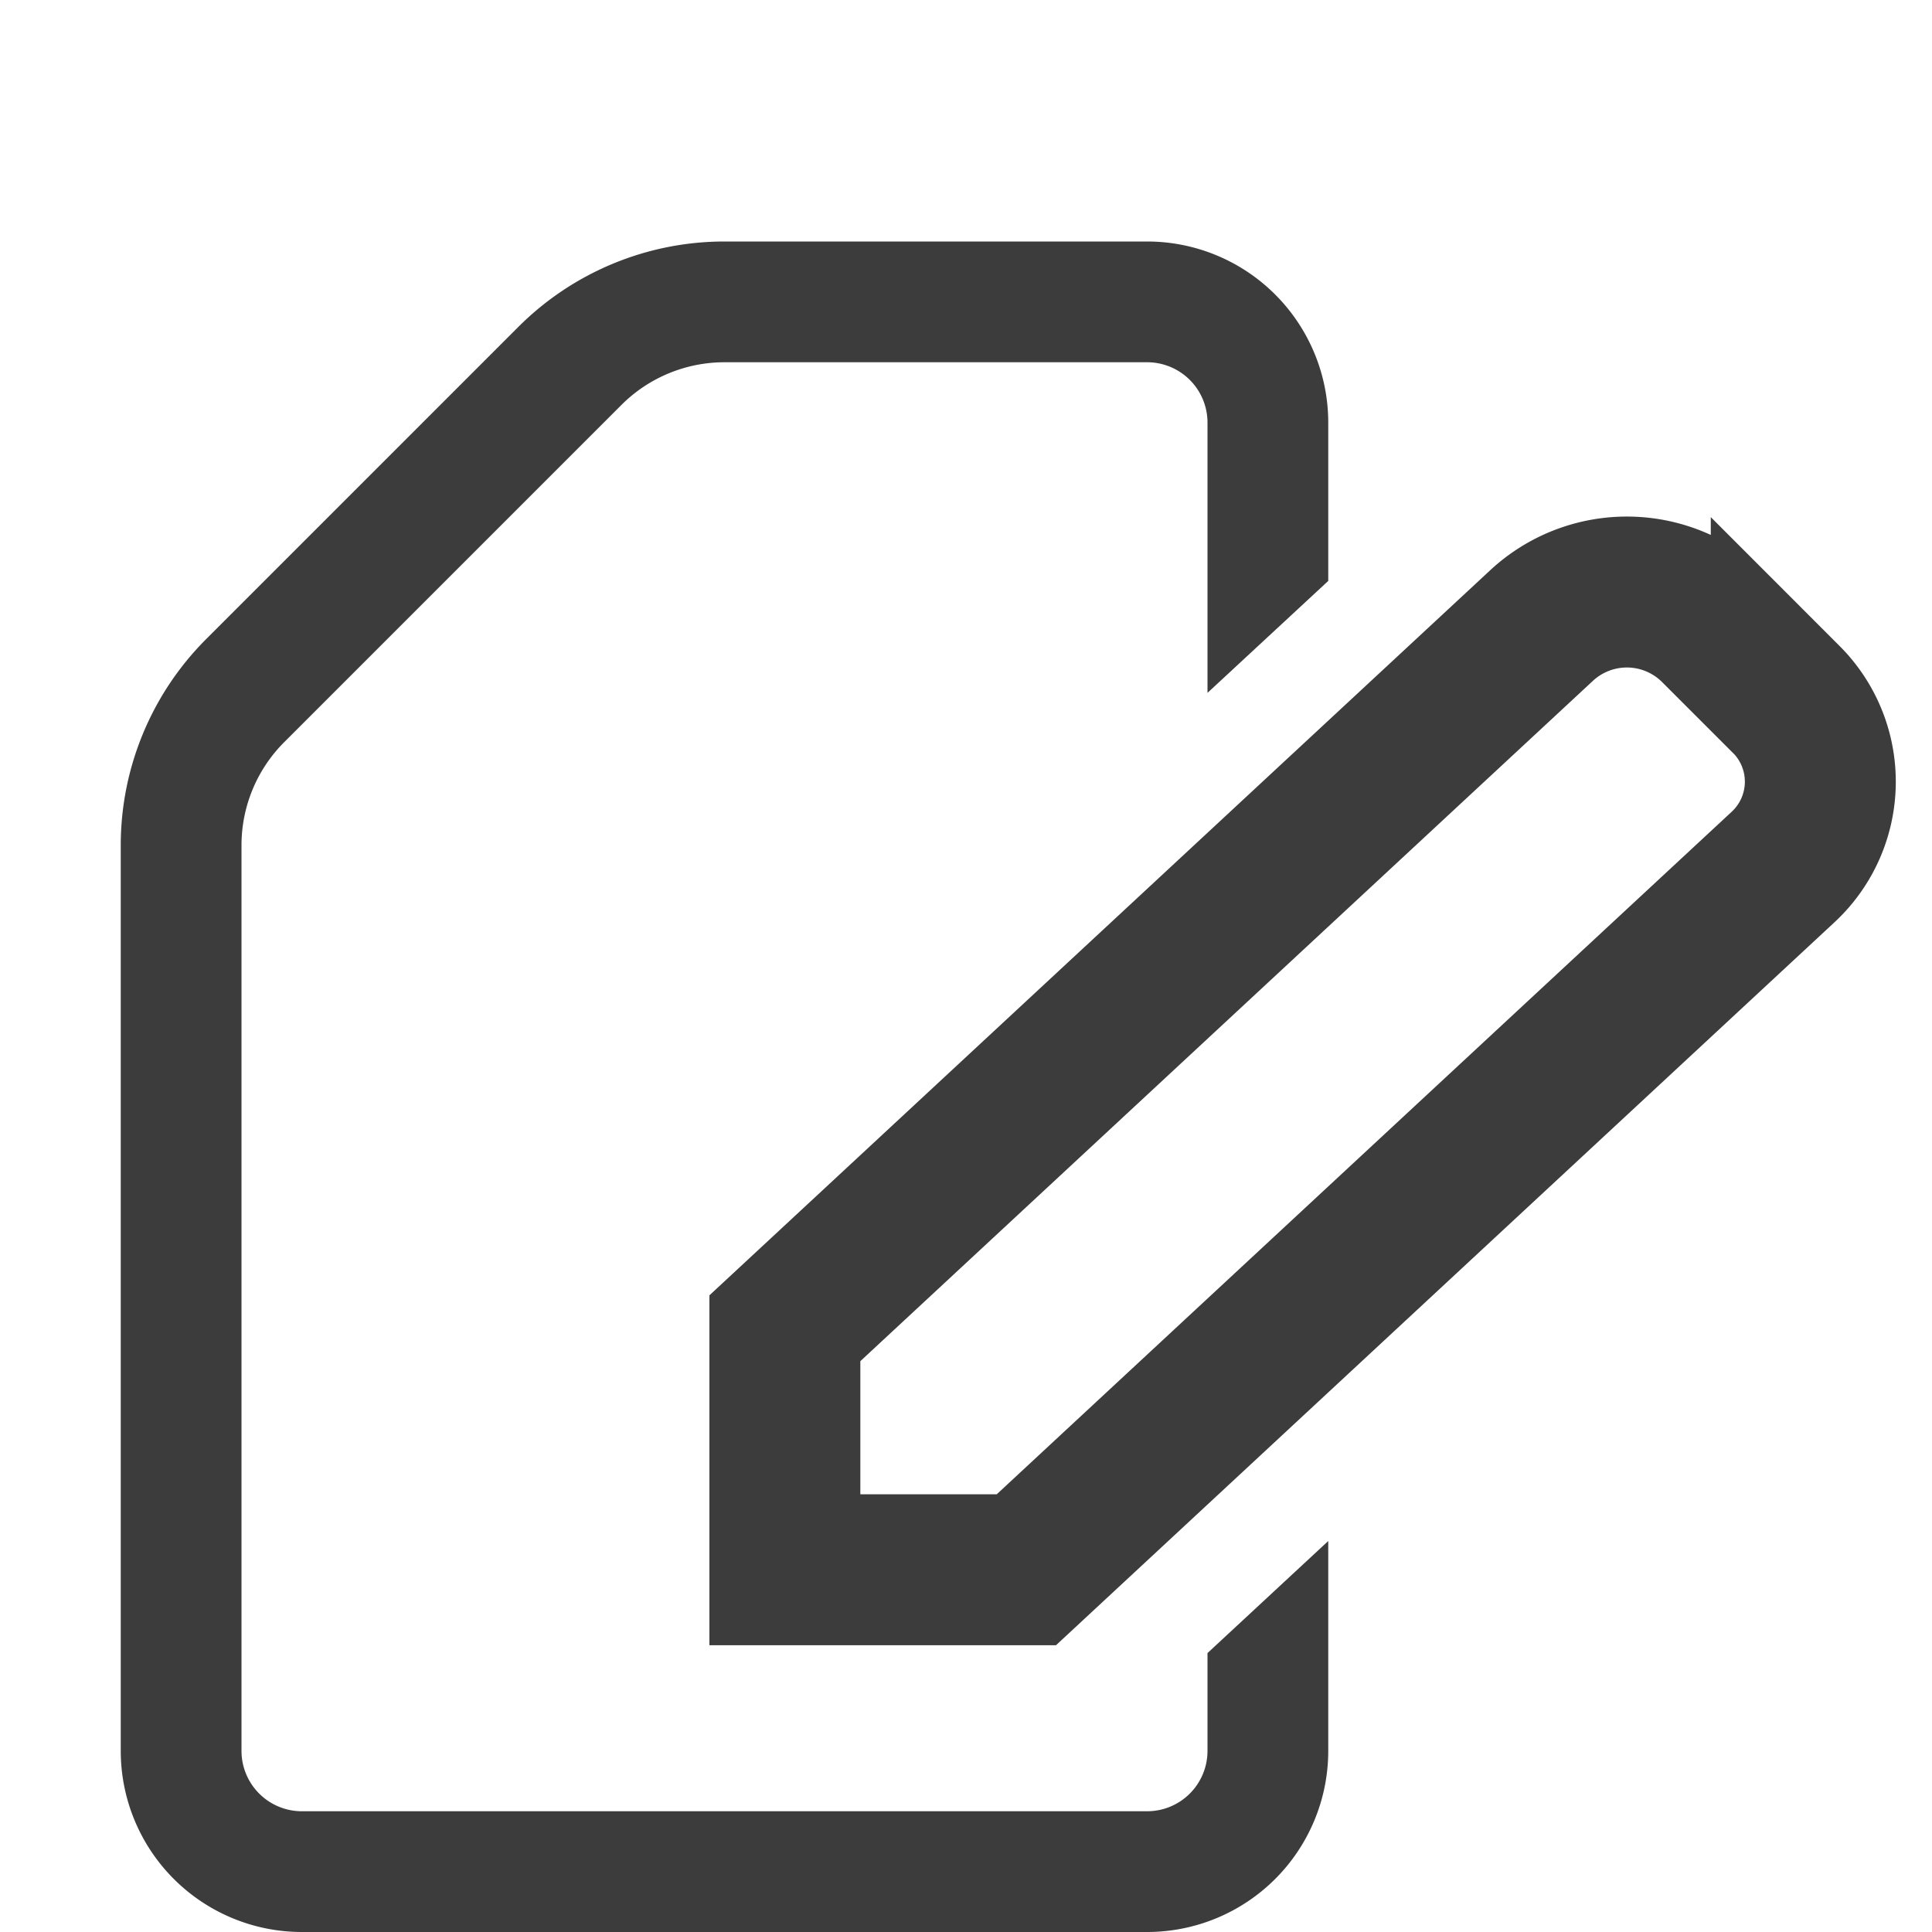 <?xml version="1.0" encoding="UTF-8" standalone="no"?>
<!-- Created with Inkscape (http://www.inkscape.org/) -->

<svg
   width="16"
   height="16"
   viewBox="0 0 16 16"
   version="1.1"
   id="svg1"
   inkscape:version="1.3 (0e150ed6c4, 2023-07-21)"
   sodipodi:docname="editor-photon.svg"
   xmlns:inkscape="http://www.inkscape.org/namespaces/inkscape"
   xmlns:sodipodi="http://sodipodi.sourceforge.net/DTD/sodipodi-0.dtd"
   xmlns="http://www.w3.org/2000/svg"
   xmlns:svg="http://www.w3.org/2000/svg">
  <sodipodi:namedview
     id="namedview1"
     pagecolor="#ffffff"
     bordercolor="#666666"
     borderopacity="1.0"
     inkscape:showpageshadow="2"
     inkscape:pageopacity="0.0"
     inkscape:pagecheckerboard="0"
     inkscape:deskcolor="#d1d1d1"
     inkscape:document-units="px"
     showgrid="true"
     inkscape:zoom="22.29468"
     inkscape:cx="-6.6159281"
     inkscape:cy="1.4128931"
     inkscape:window-width="1920"
     inkscape:window-height="1010"
     inkscape:window-x="1920"
     inkscape:window-y="0"
     inkscape:window-maximized="1"
     inkscape:current-layer="layer8"
     showguides="false">
    <inkscape:grid
       id="grid1"
       units="px"
       originx="0"
       originy="0"
       spacingx="0.5"
       spacingy="0.5"
       empcolor="#0099e5"
       empopacity="0.302"
       color="#0099e5"
       opacity="0.149"
       empspacing="4"
       dotted="false"
       gridanglex="30"
       gridanglez="30"
       visible="true" />
  </sodipodi:namedview>
  <defs
     id="defs1">
    <inkscape:path-effect
       effect="fillet_chamfer"
       id="path-effect13"
       is_visible="true"
       lpeversion="1"
       nodesatellites_param="F,0,0,1,0,1,0,1 @ F,0,0,1,0,1,0,1 @ F,0,0,1,0,1.5,0,1 @ F,0,0,1,0,1.5,0,1 @ F,0,0,1,0,1.5,0,1 | F,0,0,1,0,0.5,0,1 @ F,0,0,1,0,0.5,0,1 @ F,0,0,1,0,0.5,0,1 @ F,0,0,1,0,0.5,0,1 @ F,0,0,1,0,0.5,0,1"
       radius="0"
       unit="px"
       method="auto"
       mode="F"
       chamfer_steps="1"
       flexible="false"
       use_knot_distance="true"
       apply_no_radius="true"
       apply_with_radius="true"
       only_selected="false"
       hide_knots="false" />
    <inkscape:path-effect
       effect="fillet_chamfer"
       id="path-effect11"
       is_visible="true"
       lpeversion="1"
       nodesatellites_param="F,0,0,1,0,0,0,1 @ F,0,0,1,0,0,0,1 @ F,0,0,1,0,0,0,1 @ F,0,0,1,0,0,0,1 @ F,0,0,1,0,0,0,1 @ F,0,0,1,0,0,0,1 | F,0,0,1,0,0,0,1 @ F,0,0,1,0,0,0,1 @ F,0,0,1,0,0,0,1 @ F,0,0,1,0,0,0,1 @ F,0,0,1,0,0,0,1"
       radius="0"
       unit="px"
       method="auto"
       mode="F"
       chamfer_steps="1"
       flexible="false"
       use_knot_distance="true"
       apply_no_radius="true"
       apply_with_radius="true"
       only_selected="false"
       hide_knots="false" />
    <inkscape:path-effect
       effect="fillet_chamfer"
       id="path-effect10"
       is_visible="true"
       lpeversion="1"
       nodesatellites_param="F,0,0,1,0,0,0,1 @ F,0,0,1,0,0,0,1 @ F,0,0,1,0,0,0,1 @ F,0,0,1,0,0,0,1 @ F,0,0,1,0,0,0,1"
       radius="0"
       unit="px"
       method="auto"
       mode="F"
       chamfer_steps="1"
       flexible="false"
       use_knot_distance="true"
       apply_no_radius="true"
       apply_with_radius="true"
       only_selected="false"
       hide_knots="false" />
    <inkscape:path-effect
       effect="fillet_chamfer"
       id="path-effect8"
       is_visible="true"
       lpeversion="1"
       nodesatellites_param="F,0,0,1,0,1,0,1 @ F,0,0,1,0,1,0,1 @ F,0,0,1,0,0,0,1 @ F,0,0,1,0,0,0,1 @ F,0,0,1,0,0,0,1"
       radius="0"
       unit="px"
       method="auto"
       mode="F"
       chamfer_steps="1"
       flexible="false"
       use_knot_distance="true"
       apply_no_radius="true"
       apply_with_radius="true"
       only_selected="false"
       hide_knots="false" />
    <inkscape:path-effect
       effect="fillet_chamfer"
       id="path-effect7"
       is_visible="true"
       lpeversion="1"
       nodesatellites_param="F,0,0,1,0,0.997,0,1 @ F,0,0,1,0,1,0,1 @ F,0,0,1,0,1.5,0,1 @ F,0,0,1,0,1.5,0,1 @ F,0,0,1,0,0,0,1 @ F,0,0,1,0,0,0,1 @ F,0,0,1,0,1.5,0,1 | F,0,0,1,0,0.5,0,1 @ F,0,0,1,0,0.5,0,1 @ F,0,0,1,0,0,0,1 @ F,0,0,1,0,0.5,0,1 @ F,0,0,1,0,0.5,0,1 @ F,0,0,1,0,0.498,0,1"
       radius="0"
       unit="px"
       method="auto"
       mode="F"
       chamfer_steps="1"
       flexible="false"
       use_knot_distance="true"
       apply_no_radius="true"
       apply_with_radius="true"
       only_selected="false"
       hide_knots="false" />
    <inkscape:path-effect
       effect="fillet_chamfer"
       id="path-effect2"
       is_visible="true"
       lpeversion="1"
       nodesatellites_param="F,0,0,1,0,1,0,1 @ F,0,0,1,0,1,0,1 @ F,0,0,1,0,1.5,0,1 @ F,0,0,1,0,1.5,0,1 @ F,0,0,1,0,1.5,0,1 | F,0,0,1,0,0.5,0,1 @ F,0,0,1,0,0.5,0,1 @ F,0,0,1,0,0.5,0,1 @ F,0,0,1,0,0.5,0,1 @ F,0,0,1,0,0.5,0,1"
       radius="0"
       unit="px"
       method="auto"
       mode="F"
       chamfer_steps="1"
       flexible="false"
       use_knot_distance="true"
       apply_no_radius="true"
       apply_with_radius="true"
       only_selected="false"
       hide_knots="false" />
    <inkscape:path-effect
       effect="fillet_chamfer"
       id="path-effect8-8"
       is_visible="true"
       lpeversion="1"
       nodesatellites_param="F,0,0,1,0,1,0,1 @ F,0,0,1,0,1,0,1 @ F,0,0,1,0,0,0,1 @ F,0,0,1,0,0,0,1 @ F,0,0,1,0,0,0,1"
       radius="0"
       unit="px"
       method="auto"
       mode="F"
       chamfer_steps="1"
       flexible="false"
       use_knot_distance="true"
       apply_no_radius="true"
       apply_with_radius="true"
       only_selected="false"
       hide_knots="false" />
  </defs>
  <g
     inkscape:label="Page"
     inkscape:groupmode="layer"
     id="layer1">
    <path
       id="path2"
       style="display:none;fill:#000000;fill-opacity:1;stroke:none;stroke-width:1px;stroke-linecap:butt;stroke-linejoin:miter;stroke-opacity:1"
       d="M 4.293,1.707 1.707,4.293 A 2.414,2.414 112.5 0 0 1,6 v 7.5 A 1.5,1.5 45 0 0 2.5,15 h 7 A 1.5,1.5 135 0 0 11,13.5 V 2.5 A 1.5,1.5 45 0 0 9.5,1 H 6 A 2.414,2.414 157.5 0 0 4.293,1.707 Z M 6,2 H 9.5 A 0.5,0.5 45 0 1 10,2.5 v 11 A 0.5,0.5 135 0 1 9.5,14 h -7 A 0.5,0.5 45 0 1 2,13.5 V 6 A 1.207,1.207 112.5 0 1 2.354,5.146 L 5.146,2.354 A 1.207,1.207 157.5 0 1 6,2 Z"
       inkscape:original-d="M 5,1 1,5 V 15 H 11 V 1 Z M 5.5,2 H 10 V 14 H 2 V 5.5 Z"
       inkscape:path-effect="#path-effect2"
       inkscape:label="page" />
    <path
       id="path11"
       style="display:inline;fill:#0c0c0d;fill-opacity:0.8;stroke:none;stroke-width:1px;stroke-linecap:butt;stroke-linejoin:miter;stroke-opacity:1"
       inkscape:label="page hollow"
       d="M 6,2 A 2.414,2.414 0 0 0 4.293,2.707 L 1.707,5.293 A 2.414,2.414 0 0 0 1,7 v 7.5 A 1.5,1.5 0 0 0 2.5,16 h 7 A 1.5,1.5 0 0 0 11,14.5 v -1.738 l -1,0.928 V 14.5 A 0.5,0.5 0 0 1 9.5,15 H 8.59 4.5 2.5 A 0.5,0.5 0 0 1 2,14.5 V 7 A 1.207,1.207 0 0 1 2.354,6.146 L 5.146,3.354 A 1.207,1.207 0 0 1 6,3 H 9.5 A 0.5,0.5 0 0 1 10,3.5 V 5.738 L 11,4.811 V 3.5 A 1.5,1.5 0 0 0 9.5,2 Z" />
  </g>
  <g
     inkscape:groupmode="layer"
     id="layer8"
     inkscape:label="Pencil 2">
    <path
       style="display:inline;fill:none;stroke:#0c0c0d;stroke-width:1.25;stroke-linecap:butt;stroke-linejoin:miter;stroke-dasharray:none;stroke-opacity:0.8"
       d="M 14.293,5.293 13.707,4.707 a 1.038,1.038 1.061 0 0 -1.44,-0.027 L 6,10.5 v 2 h 2 l 6.267,-5.82 a 0.964,0.964 91.061 0 0 0.026,-1.388 z"
       id="path5"
       sodipodi:nodetypes="cccccc"
       inkscape:path-effect="#path-effect8"
       inkscape:original-d="M 15,6 13,4 6,10.5 v 2 h 2 z"
       inkscape:label="pencil outline"
       transform="translate(0.5,0.5)" />
  </g>
</svg>
